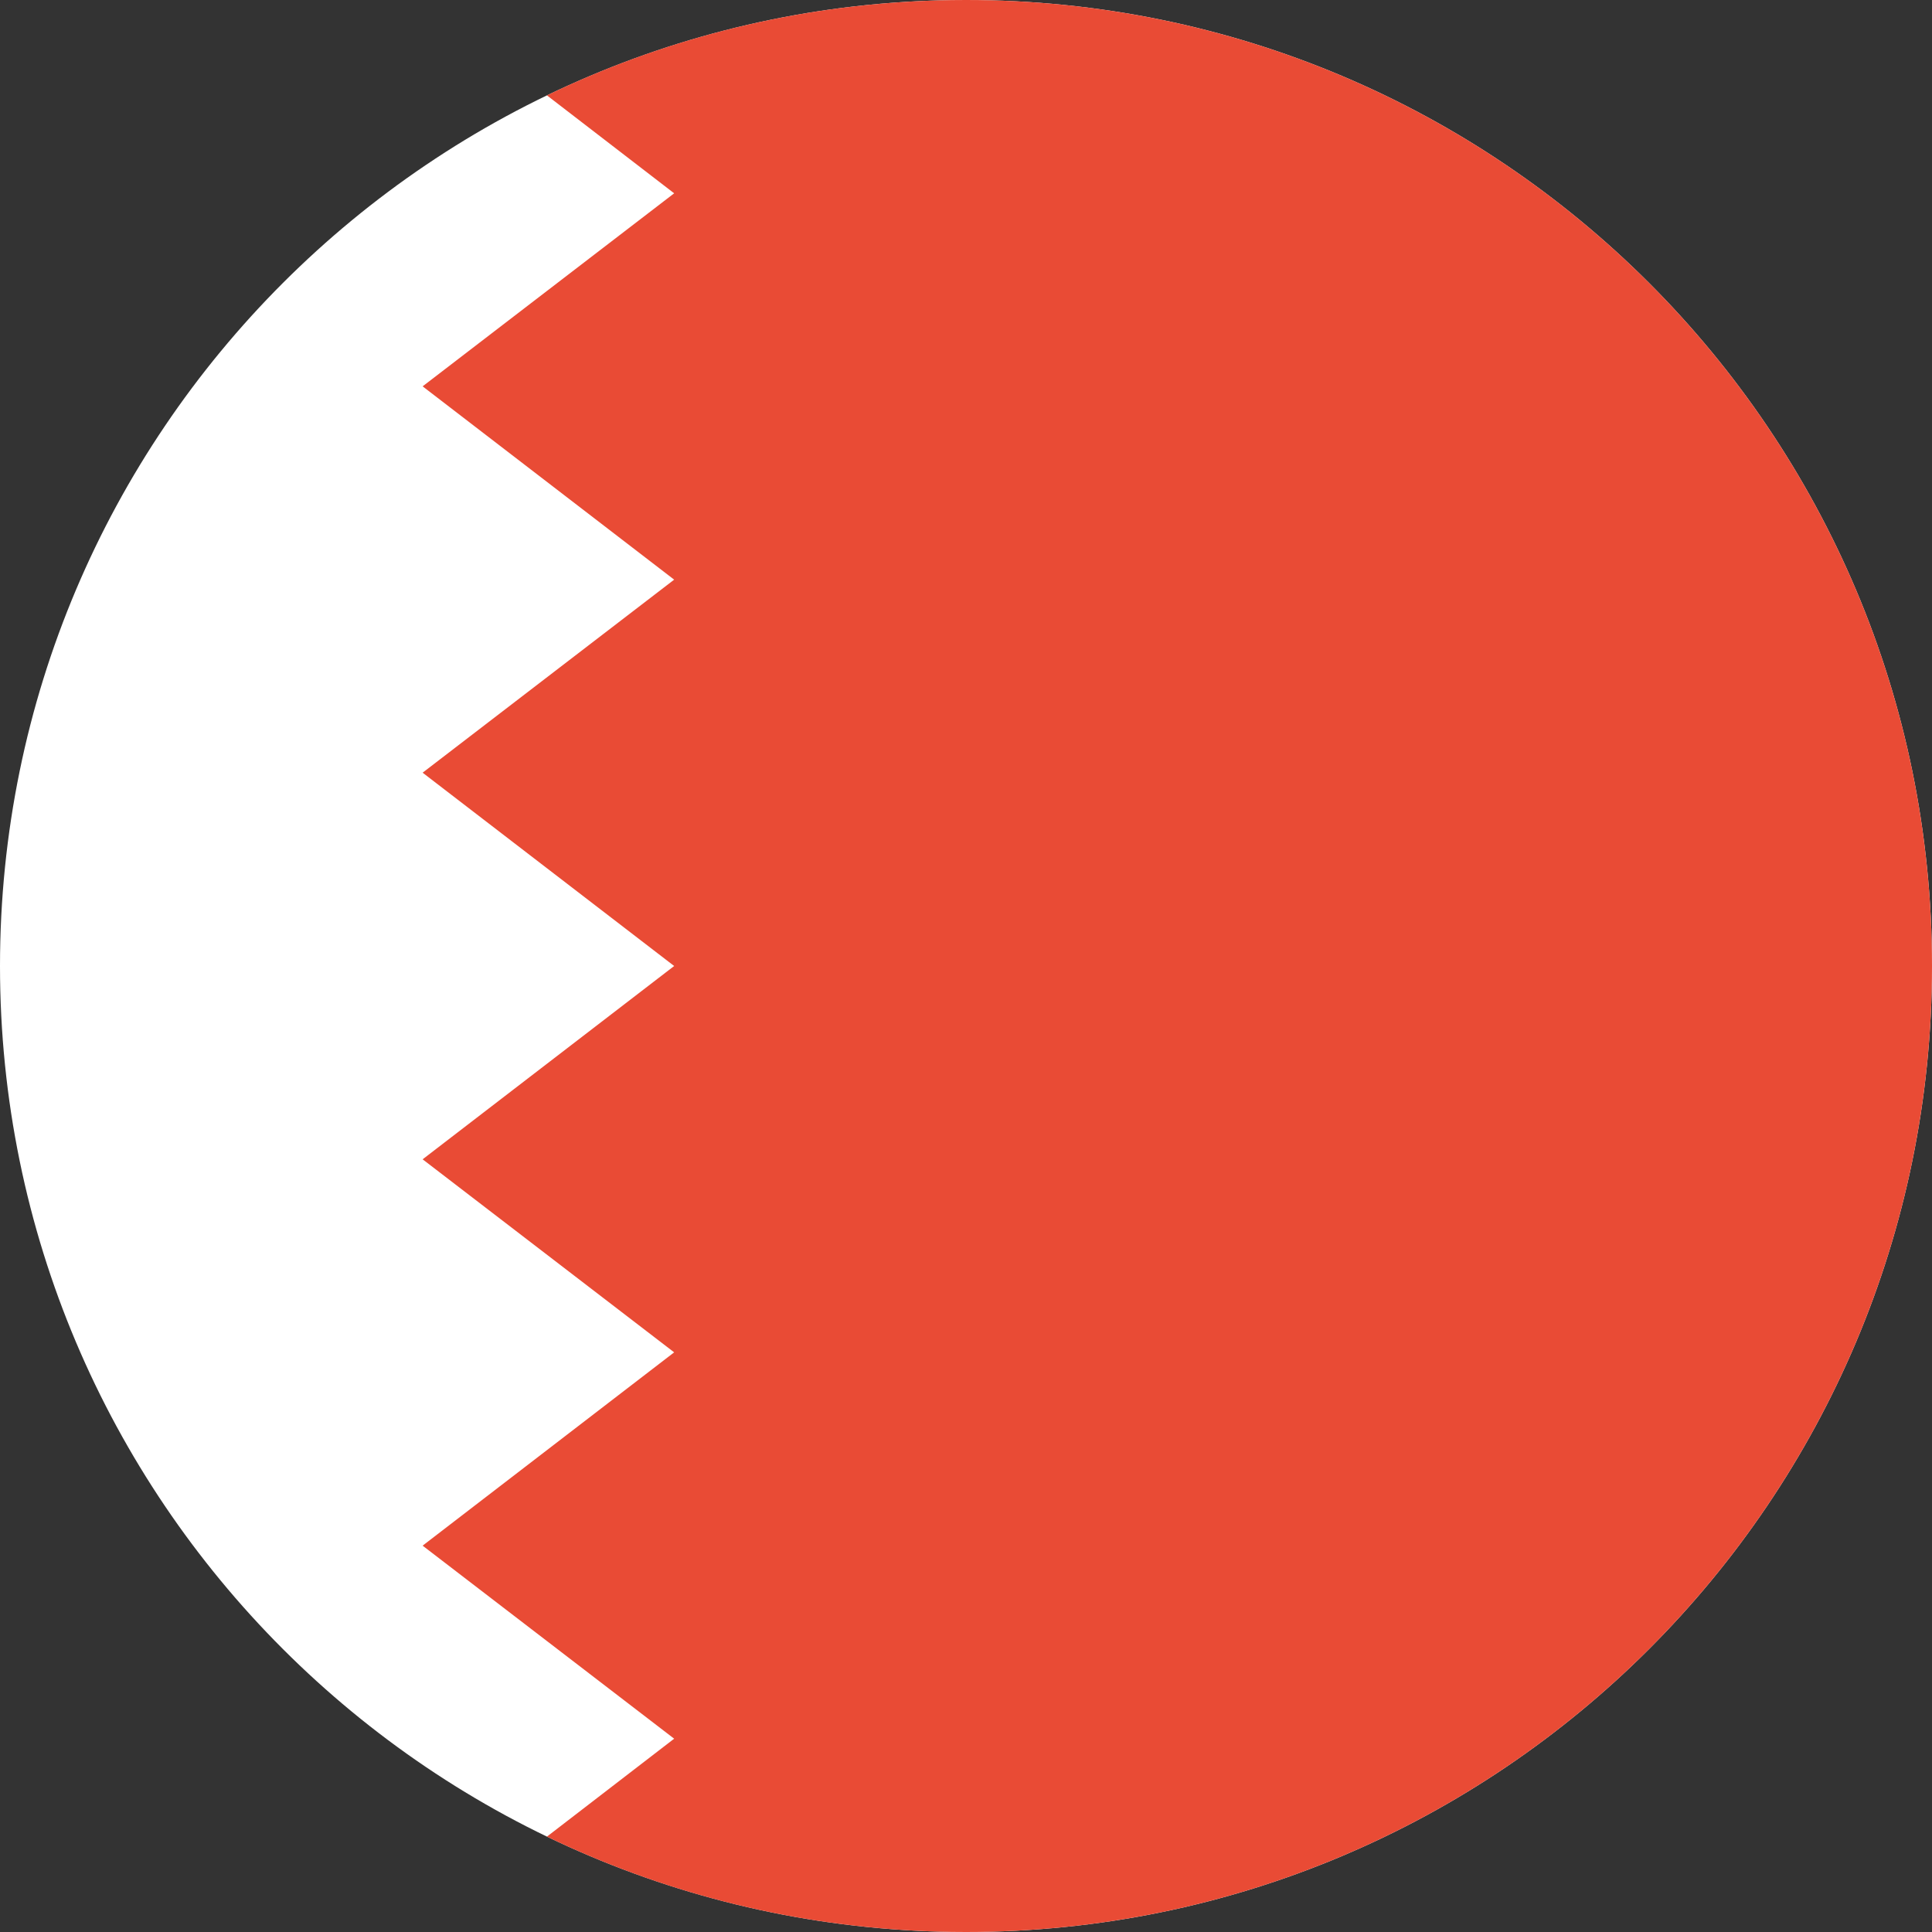 <?xml version="1.0" encoding="UTF-8"?><svg xmlns="http://www.w3.org/2000/svg" xmlns:xlink="http://www.w3.org/1999/xlink" height="36.0" preserveAspectRatio="xMidYMid meet" version="1.0" viewBox="0.0 0.0 36.0 36.0" width="36.0" zoomAndPan="magnify"><rect x="0.0" y="0.0" width="36.0" height="36.0" fill="#333333" stroke="none"/><g fill-rule="evenodd"><g id="change1_1"><path d="M 36 18 C 36 27.941 27.941 36 18 36 C 8.059 36 0 27.941 0 18 C 0 8.059 8.059 0 18 0 C 27.941 0 36 8.059 36 18 Z M 36 18" fill="#fff"/></g><g id="change2_1"><path d="M 10.191 34.223 L 12.562 32.398 L 7.875 28.801 L 12.562 25.199 L 7.875 21.602 L 12.562 18 L 7.875 14.398 L 12.562 10.801 L 7.875 7.199 L 12.562 3.602 L 10.191 1.777 C 12.551 0.637 15.203 0 18 0 C 27.941 0 36 8.059 36 18 C 36 27.941 27.941 36 18 36 C 15.203 36 12.551 35.363 10.191 34.223 Z M 10.191 34.223" fill="#e94b35"/></g></g></svg>
